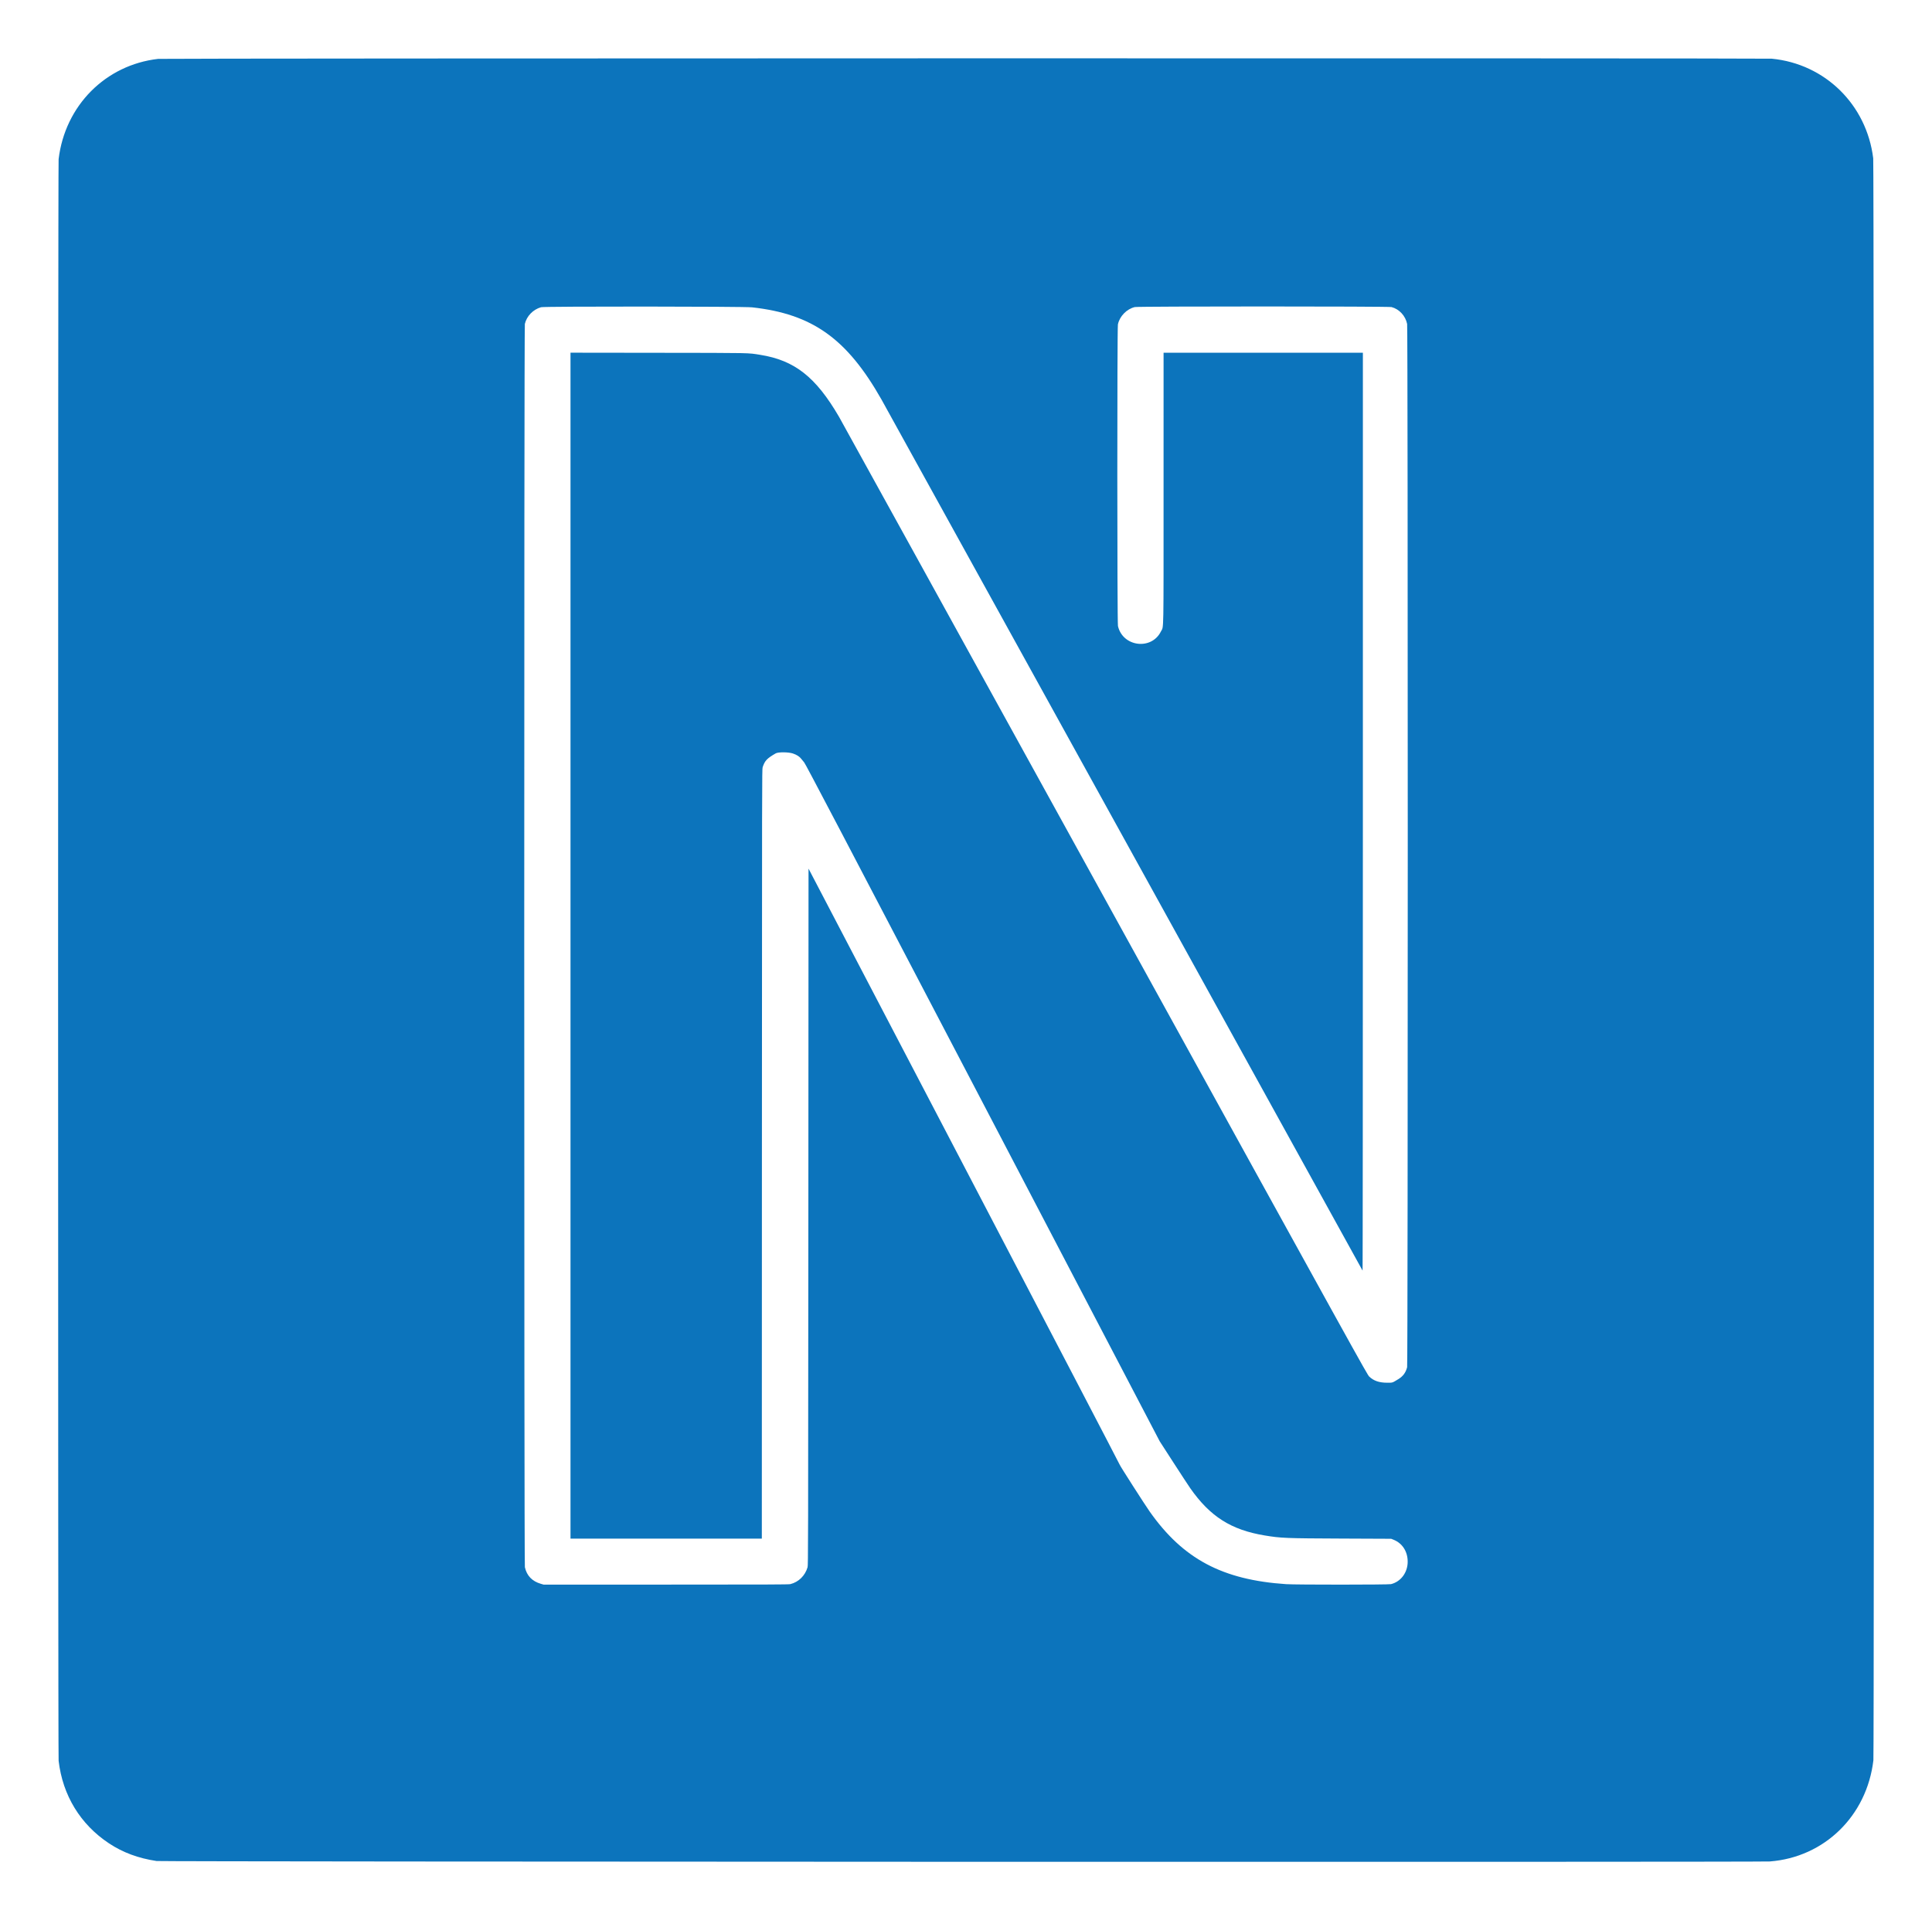 <svg xmlns="http://www.w3.org/2000/svg" viewBox="0 0 5564 5530"><path fill="#0c74bc" fill-rule="evenodd" d="M455.5 169.599C303.794 186.888 187.287 304.296 168.818 458.5c-1.977 16.498-1.958 4596.488.018 4613.5 11.552 99.445 62.577 183.142 144.941 237.751 39.98 26.507 84.385 43.002 137.223 50.973 14.256 2.151 4618.157 3.402 4646 1.263 157.225-12.081 279.38-131.483 298.206-291.487 2.354-20.012 1.862-4595.397-.496-4614.5-19.09-154.595-138.676-272.056-292.134-286.94-18.246-1.77-4631.512-1.235-4647.076.539m1102.715 715.329c-23.053 6.634-41.332 25.495-46.674 48.16-2.394 10.158-2.323 3570.529.072 3581.215 5.53 24.674 20.869 40.627 46.096 47.939l7.791 2.258H1918c292.075 0 353.443-.231 358-1.346 23.832-5.835 42.551-24.145 49.74-48.654 1.673-5.705 1.785-55.394 2.26-1009.193l.5-1003.194 448 857.421c246.4 471.581 448.142 858.554 448.316 859.939.312 2.487 72.088 114.578 86.23 134.664 96.101 136.492 209.426 196.789 392.954 209.08 27.998 1.875 294.377 1.808 302-.076 28.371-7.012 48-33.442 48-64.631 0-29.353-15.3-53.131-40.72-63.285l-6.78-2.709-142.5-.613c-162.269-.698-174.829-1.204-221.617-8.94-96.838-16.009-157.328-54.384-214.561-136.118-4.773-6.816-26.502-39.988-48.287-73.715l-39.609-61.322-509.608-975.154c-406.347-777.559-510.542-976.2-514.214-980.317-2.532-2.839-6.321-7.481-8.42-10.314-4.903-6.621-13.299-12.005-24.378-15.637-12.947-4.243-42.177-4.409-49.306-.279-25.483 14.76-31.163 20.782-37.638 39.895-1.811 5.348-1.869 35.768-2.115 1113.748l-.253 1108.25H1643V1015.947l252.25.314c275.014.341 257.329-.011 294.25 5.864 98.872 15.733 159.94 63.775 226.741 178.375 5.771 9.9 350.353 634.725 765.739 1388.5 736.667 1336.787 755.396 1370.644 761.371 1376.344 12.777 12.188 28.72 17.628 51.649 17.623 16.232-.004 14.133.67 32.098-10.309 13.626-8.327 21.265-18.691 25.325-34.36 2.411-9.304 2.422-2993.225.011-3005.09-4.762-23.437-22.71-42.877-44.929-48.665-8.848-2.304-729.544-2.329-739.317-.025-23.416 5.52-43.754 26.398-48.689 49.982-2.359 11.275-2.231 858.388.132 868.774 13.673 60.119 96.674 70.529 123.82 15.53 8.226-16.664 7.512 22.477 7.532-413.054L3351 1016h574l-.03 1322.75c-.017 732.254-.412 1322.08-.885 1321.25-.47-.825-310.778-562.875-689.572-1249-378.795-686.125-691.907-1253.125-695.804-1260-99.583-175.641-199.041-246.544-372.709-265.705-24.761-2.731-598.365-3.078-607.785-.367"/></svg>
